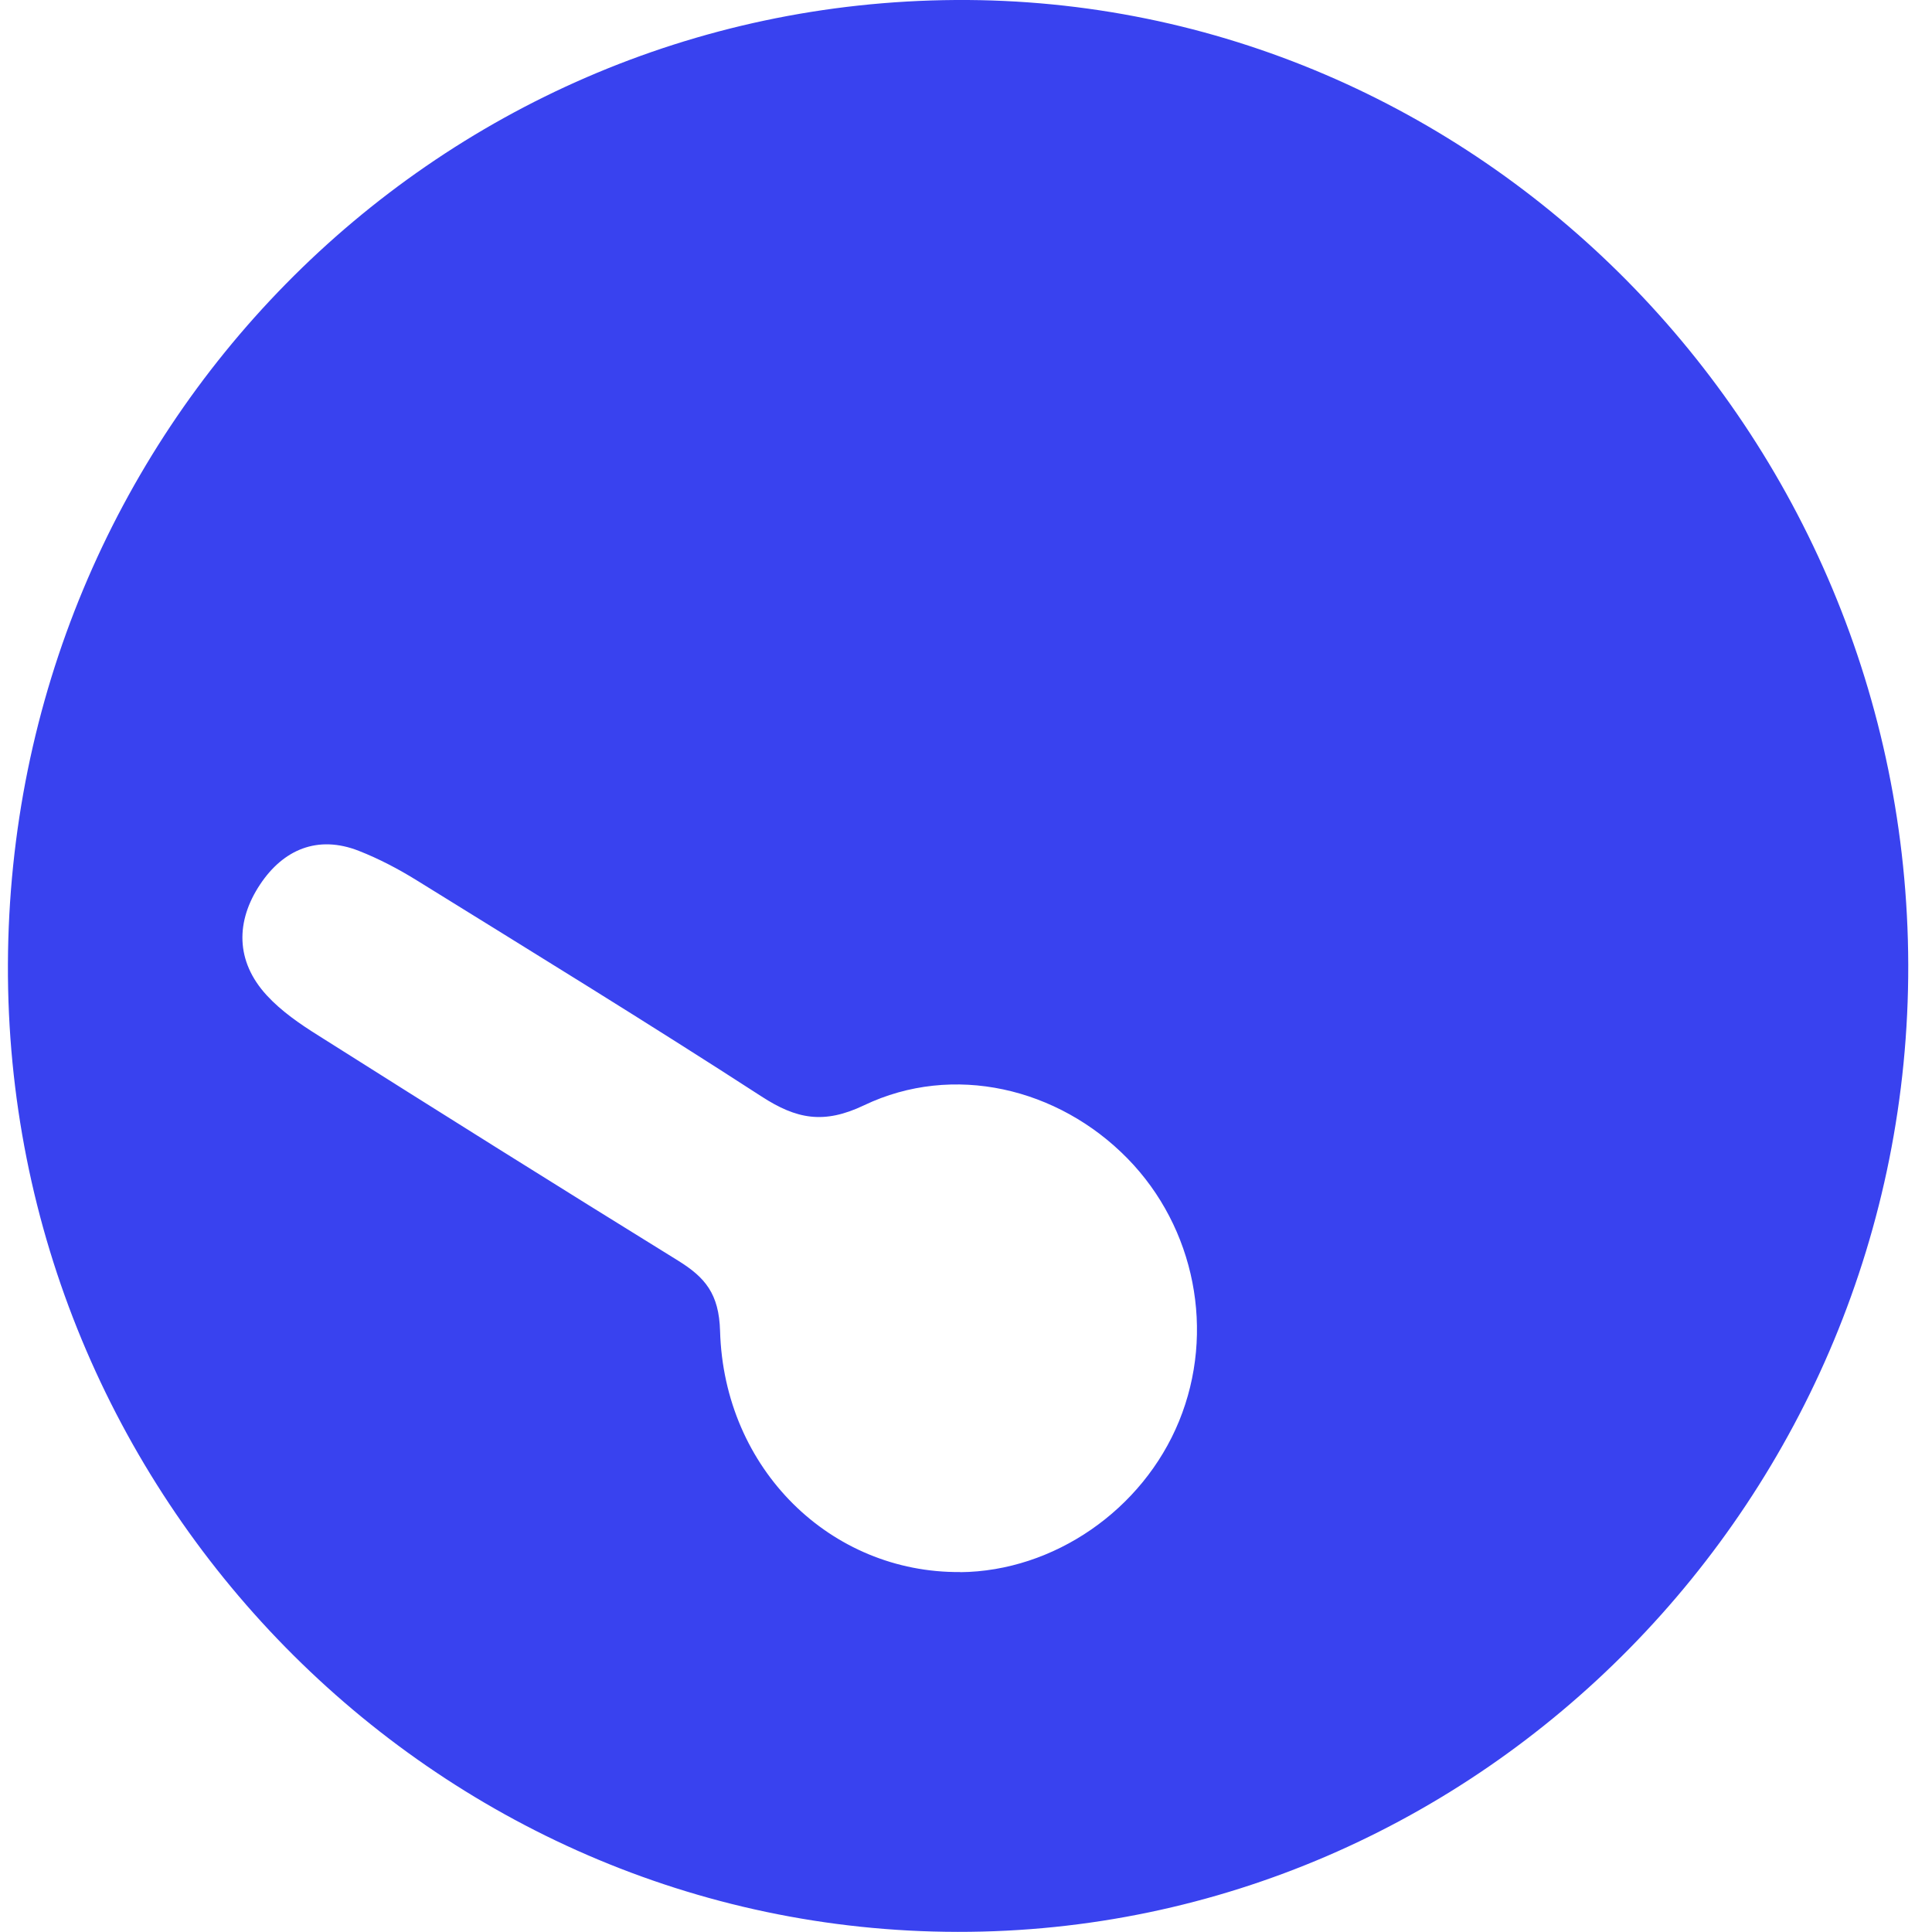 <svg width="61" height="61" viewBox="0 0 61 61" fill="none" xmlns="http://www.w3.org/2000/svg">
<g id="Layer_1" clip-path="url(#clip0_18201_11625)">
<g id="DpWju6.tif">
<path id="Vector" d="M60.25 30.462C60.292 47.263 46.769 61.019 30.237 60.996C13.678 60.977 0.182 47.224 0.25 30.438C0.318 13.641 13.622 0.107 30.169 -0C46.663 -0.104 60.208 13.61 60.25 30.462ZM30.316 49.639C33.272 49.612 36.081 47.673 37.227 44.871C38.382 42.049 37.734 38.758 35.6 36.578C33.412 34.343 30.093 33.556 27.285 34.896C26.009 35.506 25.146 35.334 24.045 34.62C20.453 32.293 16.805 30.055 13.167 27.801C12.585 27.44 11.964 27.113 11.328 26.864C10.026 26.353 8.94 26.829 8.213 27.924C7.441 29.083 7.43 30.346 8.421 31.425C8.883 31.928 9.47 32.331 10.053 32.696C13.83 35.084 17.614 37.457 21.415 39.806C22.262 40.333 22.701 40.847 22.735 42.022C22.857 46.391 26.233 49.67 30.32 49.635L30.316 49.639Z" fill="#3942EF"/>
</g>
</g>
<defs>
<clipPath id="clip0_18201_11625">
<rect width="60" height="61" fill="white" transform="translate(0.25)"/>
</clipPath>
</defs>
</svg>
